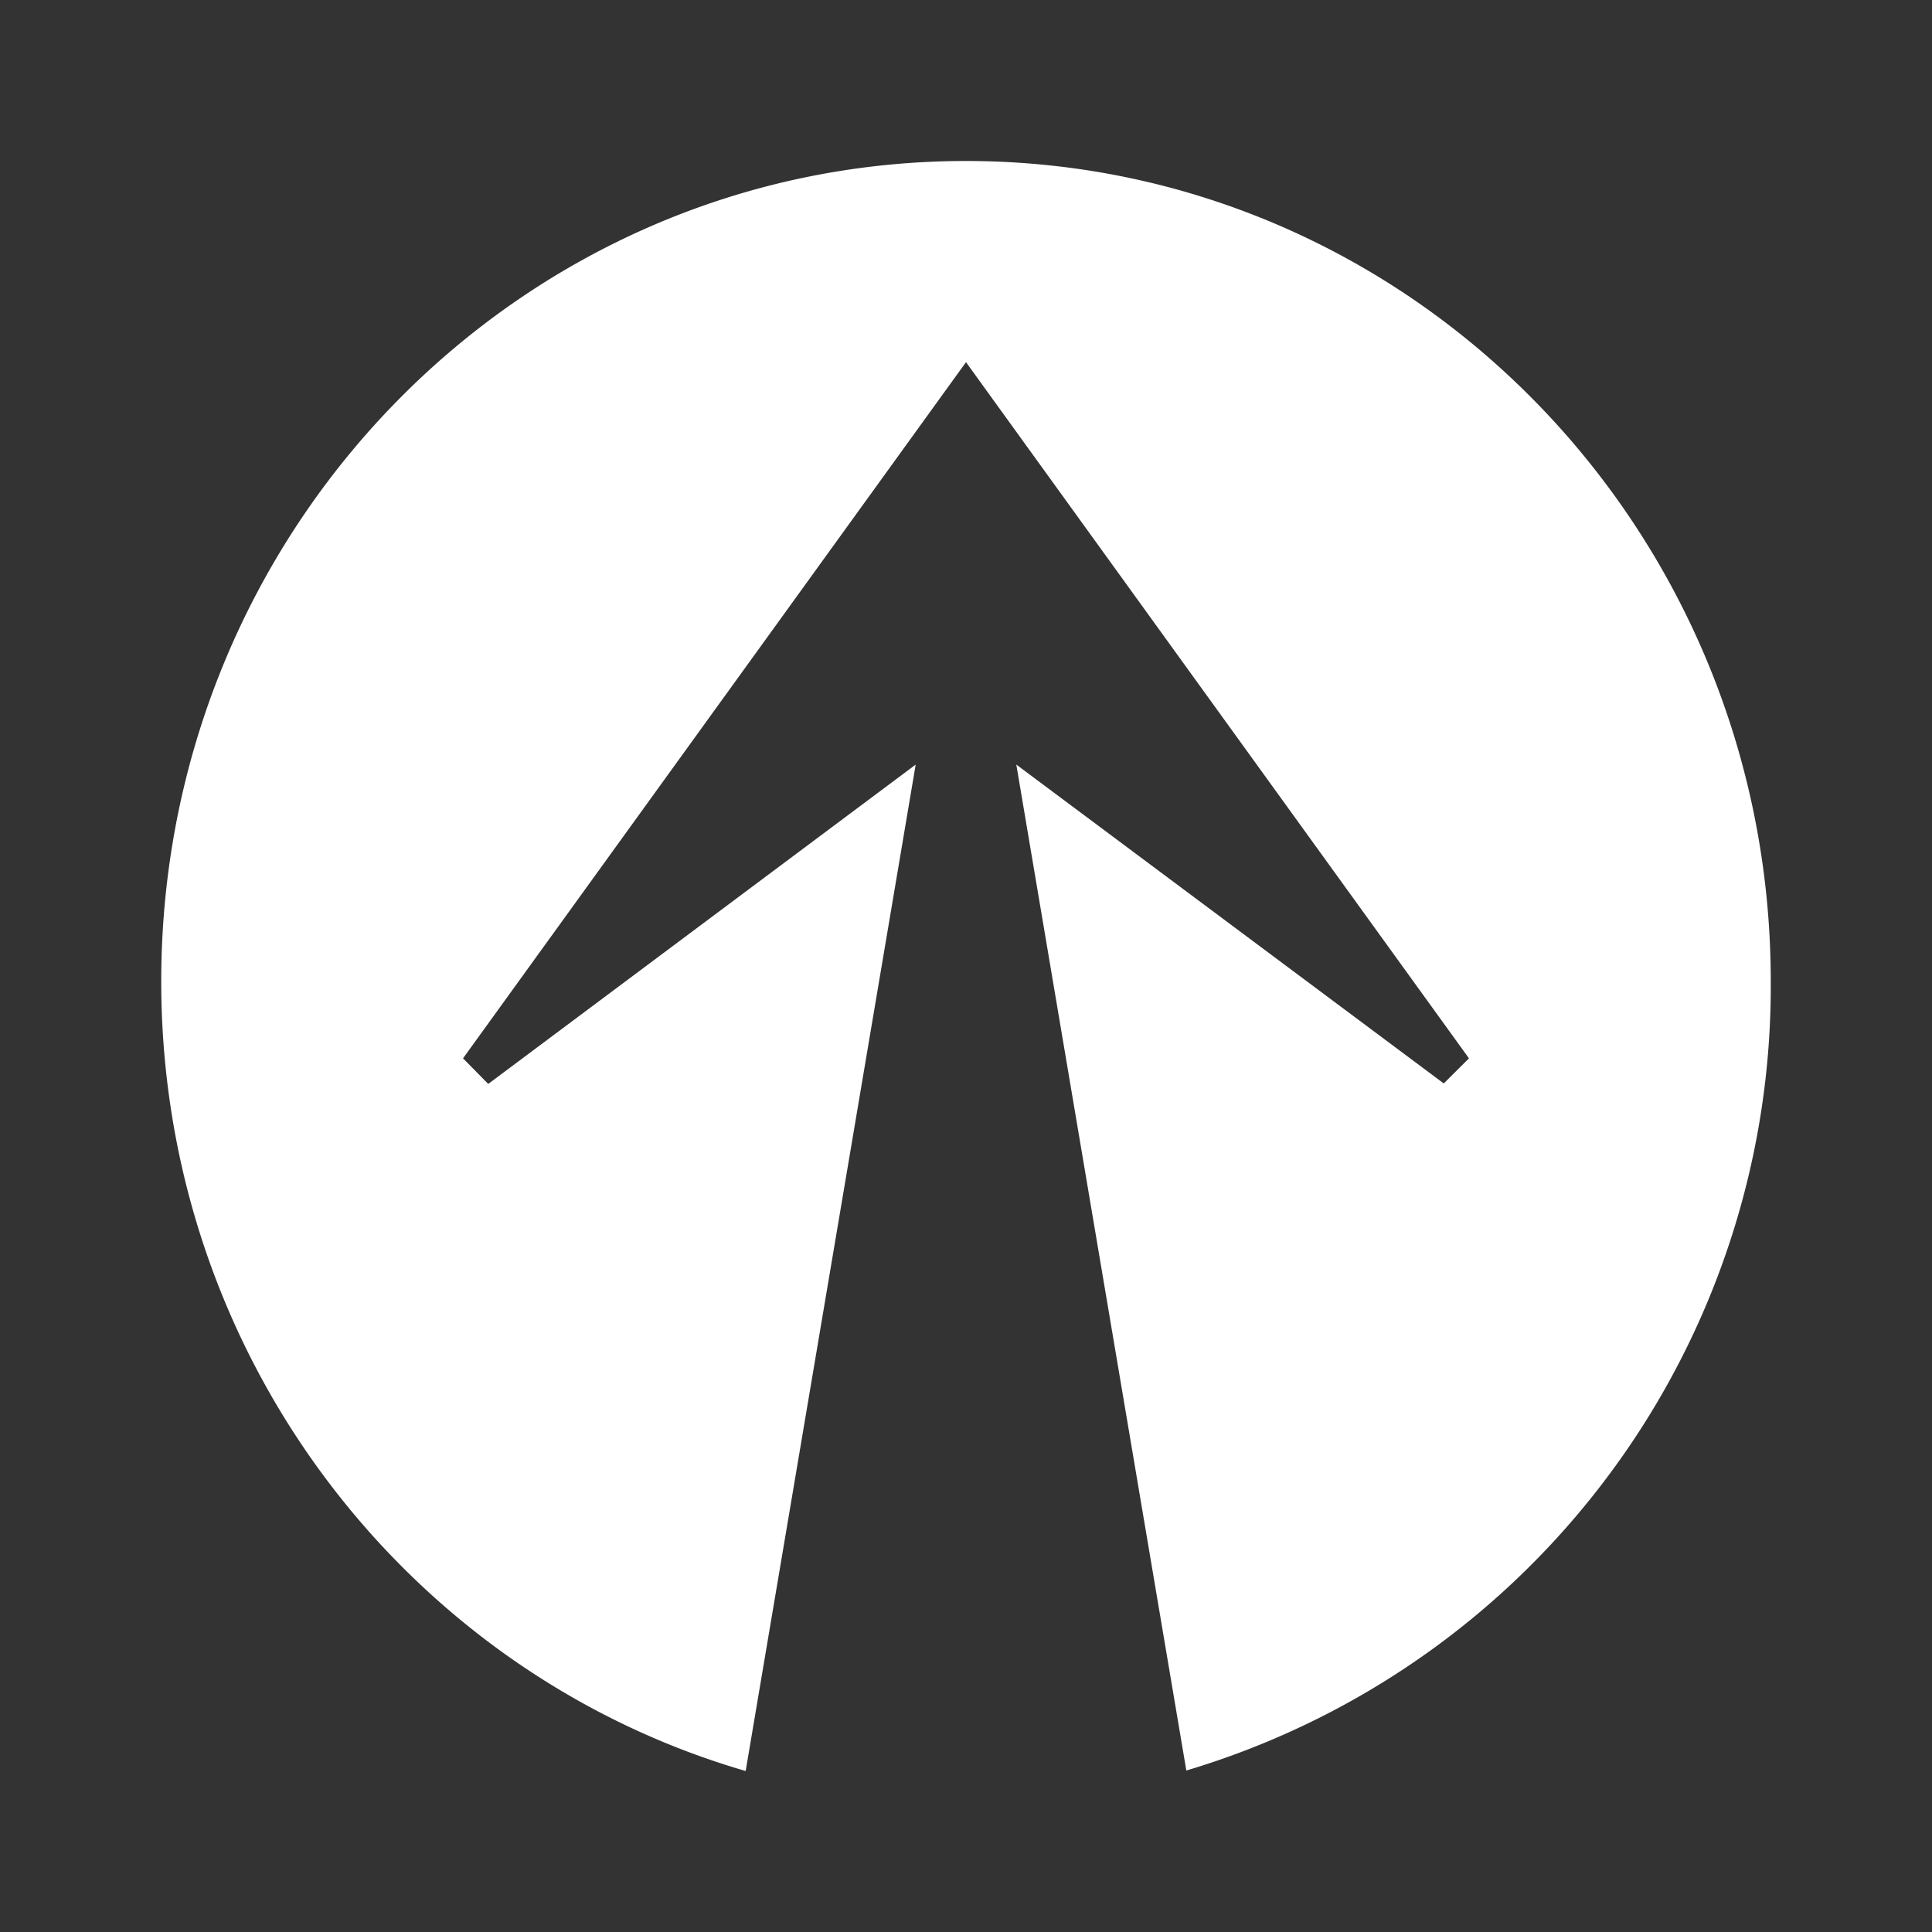 <svg xmlns="http://www.w3.org/2000/svg" width="24" height="24" fill="none" viewBox="0 0 24 24">
    <rect x="0" y="0" width="24" height="24" fill="#333333" stroke="none"/>
    <path fill="#fff" d="M14.737 21.994a10.165 10.165 0 0 0 7.26-9.803C21.997 6.567 17.523 2 12 2S2.003 6.561 2.003 12.19c0 4.662 3.068 8.592 7.26 9.81l2.112-12.502-5.31 3.967-.313-.318L12 4.499l6.248 8.648-.313.312-5.31-3.961z"/>
</svg>
